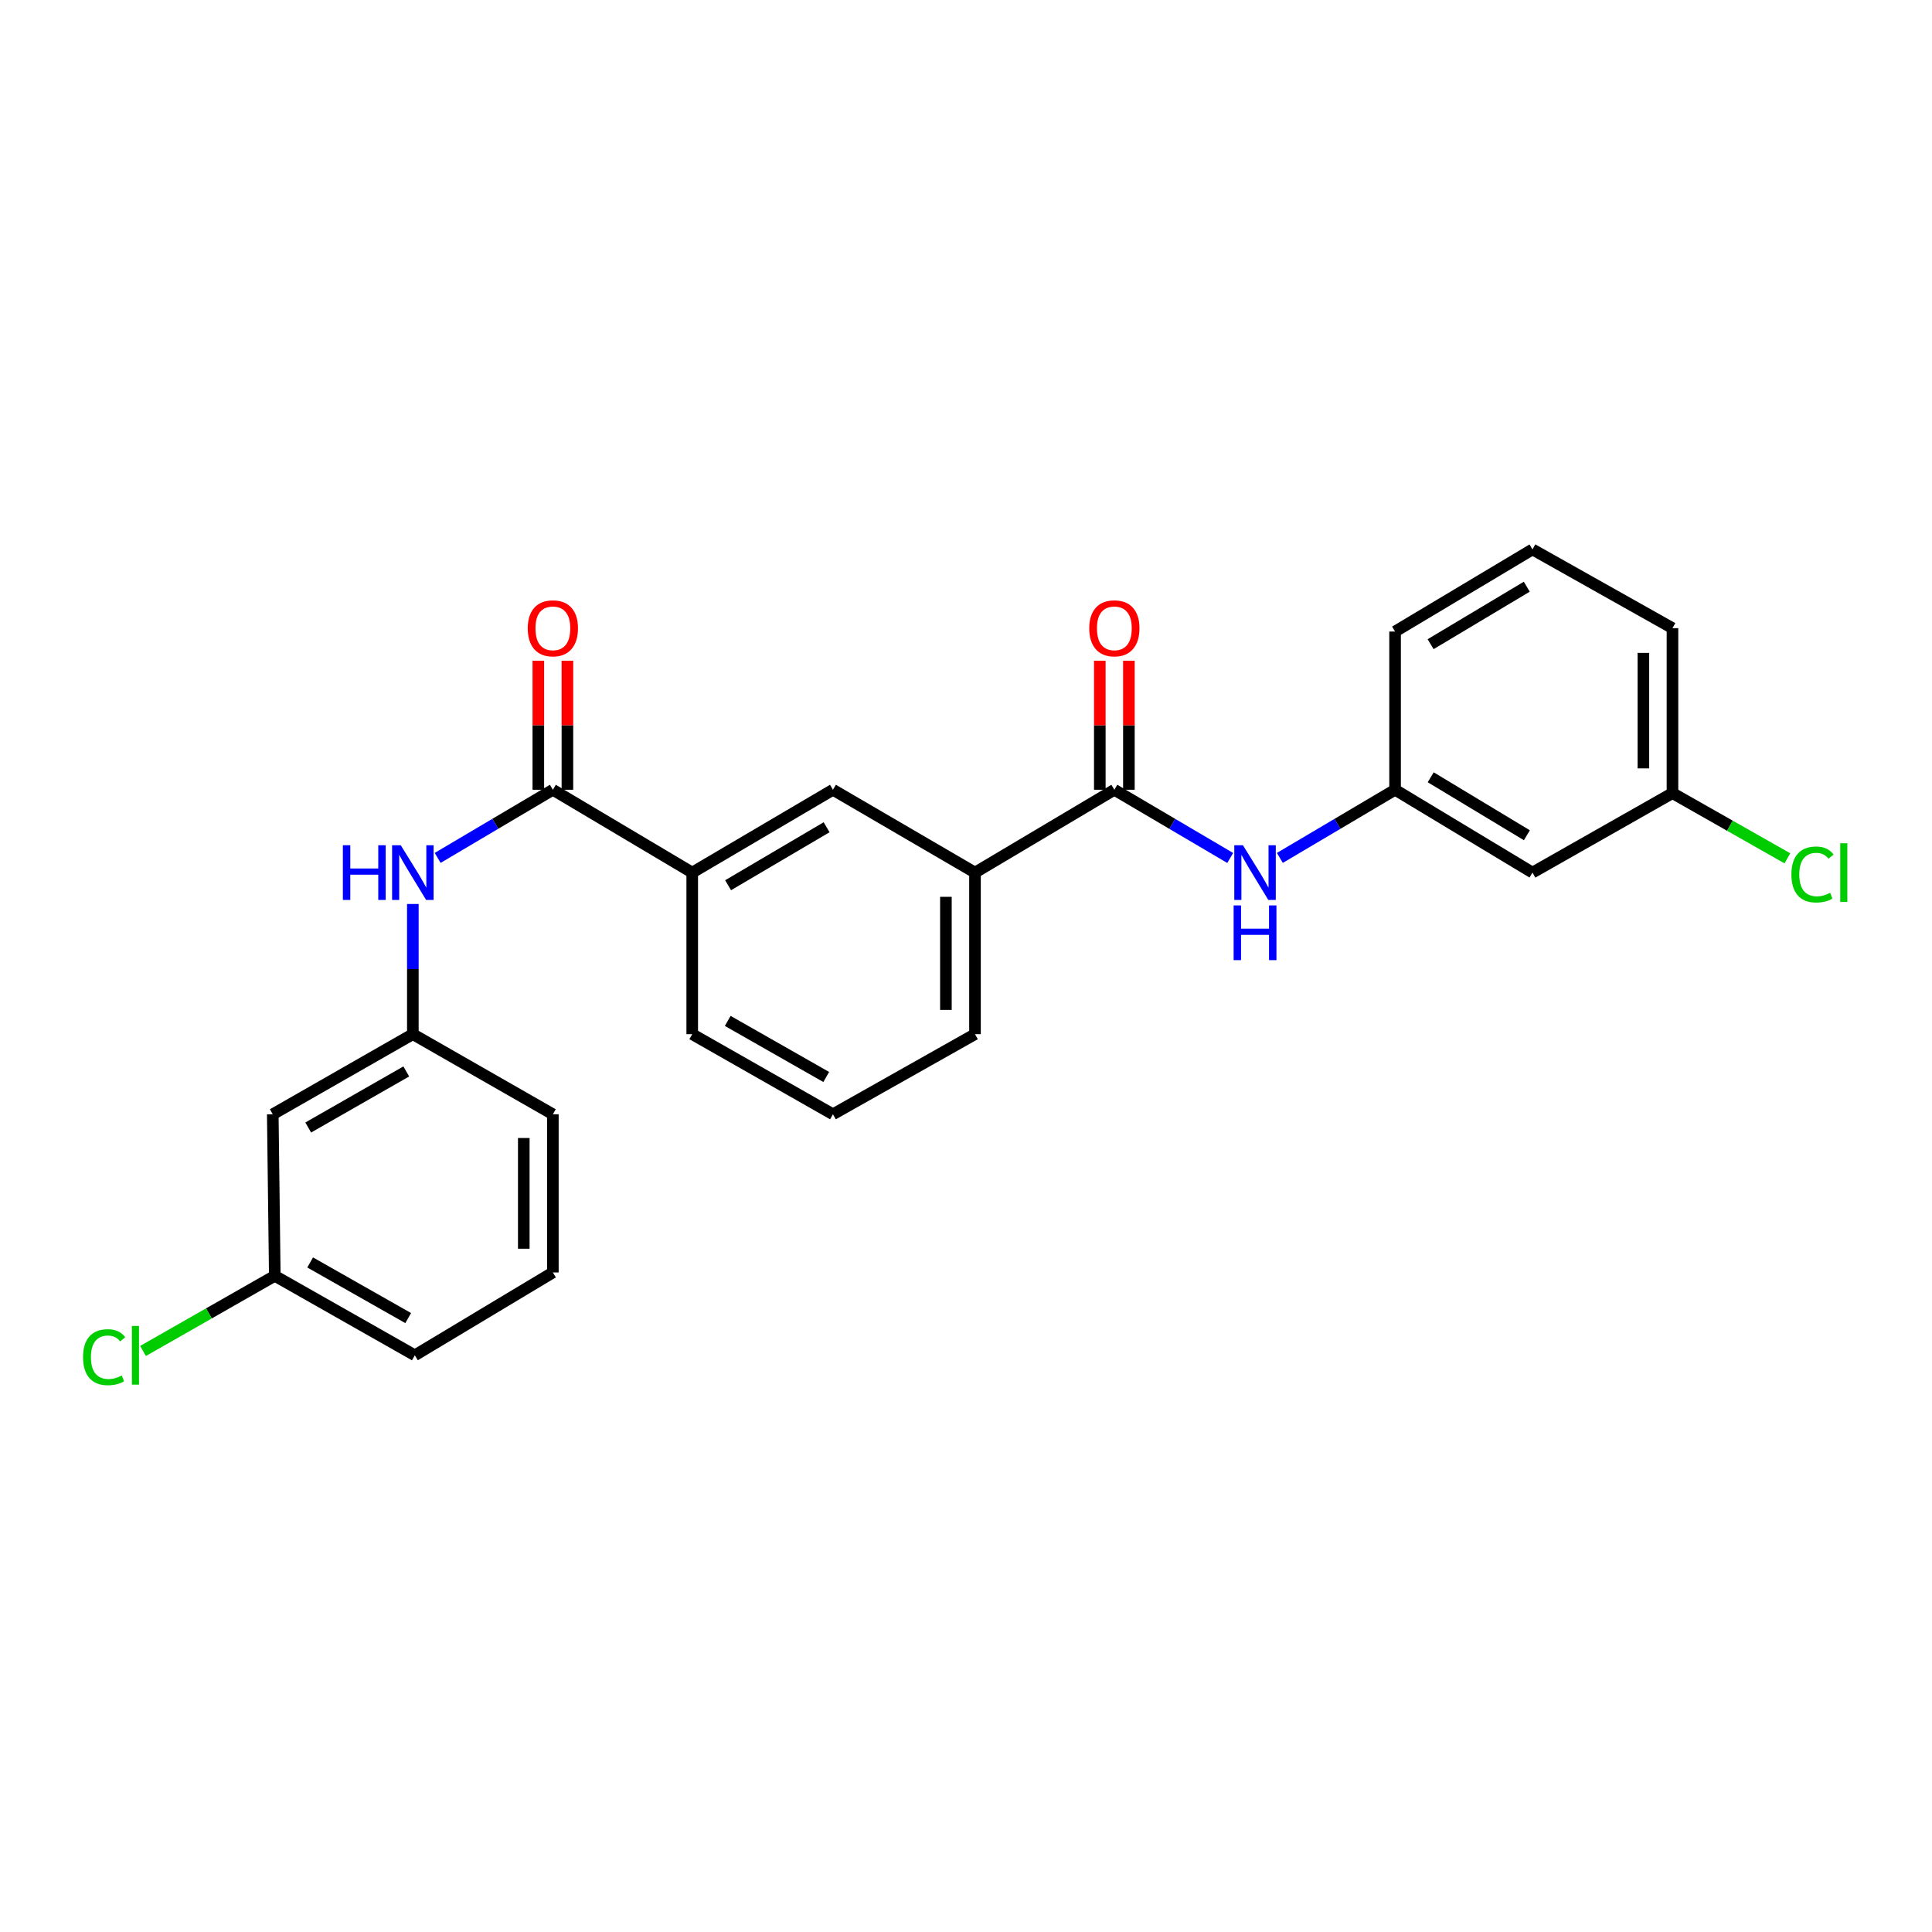 <?xml version='1.0' encoding='iso-8859-1'?>
<svg version='1.1' baseProfile='full'
              xmlns='http://www.w3.org/2000/svg'
                      xmlns:rdkit='http://www.rdkit.org/xml'
                      xmlns:xlink='http://www.w3.org/1999/xlink'
                  xml:space='preserve'
width='1000px' height='1000px' viewBox='0 0 1000 1000'>
<!-- END OF HEADER -->
<rect style='opacity:1.0;fill:#FFFFFF;stroke:none' width='1000' height='1000' x='0' y='0'> </rect>
<path class='bond-2' d='M 576.787,408.776 L 606.77,426.43' style='fill:none;fill-rule:evenodd;stroke:#000000;stroke-width:6px;stroke-linecap:butt;stroke-linejoin:miter;stroke-opacity:1' />
<path class='bond-2' d='M 606.77,426.43 L 636.753,444.084' style='fill:none;fill-rule:evenodd;stroke:#0000FF;stroke-width:6px;stroke-linecap:butt;stroke-linejoin:miter;stroke-opacity:1' />
<path class='bond-4' d='M 576.787,408.776 L 504.654,451.651' style='fill:none;fill-rule:evenodd;stroke:#000000;stroke-width:6px;stroke-linecap:butt;stroke-linejoin:miter;stroke-opacity:1' />
<path class='bond-8' d='M 584.315,408.776 L 584.315,375.38' style='fill:none;fill-rule:evenodd;stroke:#000000;stroke-width:6px;stroke-linecap:butt;stroke-linejoin:miter;stroke-opacity:1' />
<path class='bond-8' d='M 584.315,375.38 L 584.315,341.985' style='fill:none;fill-rule:evenodd;stroke:#FF0000;stroke-width:6px;stroke-linecap:butt;stroke-linejoin:miter;stroke-opacity:1' />
<path class='bond-8' d='M 569.259,408.776 L 569.259,375.38' style='fill:none;fill-rule:evenodd;stroke:#000000;stroke-width:6px;stroke-linecap:butt;stroke-linejoin:miter;stroke-opacity:1' />
<path class='bond-8' d='M 569.259,375.38 L 569.259,341.985' style='fill:none;fill-rule:evenodd;stroke:#FF0000;stroke-width:6px;stroke-linecap:butt;stroke-linejoin:miter;stroke-opacity:1' />
<path class='bond-0' d='M 286.163,408.776 L 358.297,451.651' style='fill:none;fill-rule:evenodd;stroke:#000000;stroke-width:6px;stroke-linecap:butt;stroke-linejoin:miter;stroke-opacity:1' />
<path class='bond-1' d='M 286.163,408.776 L 256.348,426.414' style='fill:none;fill-rule:evenodd;stroke:#000000;stroke-width:6px;stroke-linecap:butt;stroke-linejoin:miter;stroke-opacity:1' />
<path class='bond-1' d='M 256.348,426.414 L 226.533,444.052' style='fill:none;fill-rule:evenodd;stroke:#0000FF;stroke-width:6px;stroke-linecap:butt;stroke-linejoin:miter;stroke-opacity:1' />
<path class='bond-9' d='M 293.691,408.776 L 293.691,375.38' style='fill:none;fill-rule:evenodd;stroke:#000000;stroke-width:6px;stroke-linecap:butt;stroke-linejoin:miter;stroke-opacity:1' />
<path class='bond-9' d='M 293.691,375.38 L 293.691,341.985' style='fill:none;fill-rule:evenodd;stroke:#FF0000;stroke-width:6px;stroke-linecap:butt;stroke-linejoin:miter;stroke-opacity:1' />
<path class='bond-9' d='M 278.636,408.776 L 278.636,375.38' style='fill:none;fill-rule:evenodd;stroke:#000000;stroke-width:6px;stroke-linecap:butt;stroke-linejoin:miter;stroke-opacity:1' />
<path class='bond-9' d='M 278.636,375.38 L 278.636,341.985' style='fill:none;fill-rule:evenodd;stroke:#FF0000;stroke-width:6px;stroke-linecap:butt;stroke-linejoin:miter;stroke-opacity:1' />
<path class='bond-7' d='M 213.687,467.902 L 213.687,501.594' style='fill:none;fill-rule:evenodd;stroke:#0000FF;stroke-width:6px;stroke-linecap:butt;stroke-linejoin:miter;stroke-opacity:1' />
<path class='bond-7' d='M 213.687,501.594 L 213.687,535.285' style='fill:none;fill-rule:evenodd;stroke:#000000;stroke-width:6px;stroke-linecap:butt;stroke-linejoin:miter;stroke-opacity:1' />
<path class='bond-6' d='M 662.451,444.053 L 692.271,426.415' style='fill:none;fill-rule:evenodd;stroke:#0000FF;stroke-width:6px;stroke-linecap:butt;stroke-linejoin:miter;stroke-opacity:1' />
<path class='bond-6' d='M 692.271,426.415 L 722.09,408.776' style='fill:none;fill-rule:evenodd;stroke:#000000;stroke-width:6px;stroke-linecap:butt;stroke-linejoin:miter;stroke-opacity:1' />
<path class='bond-3' d='M 358.297,451.651 L 431.132,408.776' style='fill:none;fill-rule:evenodd;stroke:#000000;stroke-width:6px;stroke-linecap:butt;stroke-linejoin:miter;stroke-opacity:1' />
<path class='bond-3' d='M 376.859,458.194 L 427.844,428.182' style='fill:none;fill-rule:evenodd;stroke:#000000;stroke-width:6px;stroke-linecap:butt;stroke-linejoin:miter;stroke-opacity:1' />
<path class='bond-25' d='M 358.297,451.651 L 358.297,535.285' style='fill:none;fill-rule:evenodd;stroke:#000000;stroke-width:6px;stroke-linecap:butt;stroke-linejoin:miter;stroke-opacity:1' />
<path class='bond-5' d='M 504.654,451.651 L 431.132,408.776' style='fill:none;fill-rule:evenodd;stroke:#000000;stroke-width:6px;stroke-linecap:butt;stroke-linejoin:miter;stroke-opacity:1' />
<path class='bond-17' d='M 504.654,451.651 L 504.654,535.285' style='fill:none;fill-rule:evenodd;stroke:#000000;stroke-width:6px;stroke-linecap:butt;stroke-linejoin:miter;stroke-opacity:1' />
<path class='bond-17' d='M 489.598,464.196 L 489.598,522.74' style='fill:none;fill-rule:evenodd;stroke:#000000;stroke-width:6px;stroke-linecap:butt;stroke-linejoin:miter;stroke-opacity:1' />
<path class='bond-11' d='M 722.09,408.776 L 793.203,451.651' style='fill:none;fill-rule:evenodd;stroke:#000000;stroke-width:6px;stroke-linecap:butt;stroke-linejoin:miter;stroke-opacity:1' />
<path class='bond-11' d='M 740.531,402.314 L 790.31,432.326' style='fill:none;fill-rule:evenodd;stroke:#000000;stroke-width:6px;stroke-linecap:butt;stroke-linejoin:miter;stroke-opacity:1' />
<path class='bond-21' d='M 722.09,408.776 L 722.09,326.882' style='fill:none;fill-rule:evenodd;stroke:#000000;stroke-width:6px;stroke-linecap:butt;stroke-linejoin:miter;stroke-opacity:1' />
<path class='bond-10' d='M 213.687,535.285 L 141.186,576.747' style='fill:none;fill-rule:evenodd;stroke:#000000;stroke-width:6px;stroke-linecap:butt;stroke-linejoin:miter;stroke-opacity:1' />
<path class='bond-10' d='M 210.286,554.574 L 159.535,583.597' style='fill:none;fill-rule:evenodd;stroke:#000000;stroke-width:6px;stroke-linecap:butt;stroke-linejoin:miter;stroke-opacity:1' />
<path class='bond-22' d='M 213.687,535.285 L 286.163,576.747' style='fill:none;fill-rule:evenodd;stroke:#000000;stroke-width:6px;stroke-linecap:butt;stroke-linejoin:miter;stroke-opacity:1' />
<path class='bond-12' d='M 141.186,576.747 L 142.232,660.364' style='fill:none;fill-rule:evenodd;stroke:#000000;stroke-width:6px;stroke-linecap:butt;stroke-linejoin:miter;stroke-opacity:1' />
<path class='bond-13' d='M 793.203,451.651 L 865.671,410.516' style='fill:none;fill-rule:evenodd;stroke:#000000;stroke-width:6px;stroke-linecap:butt;stroke-linejoin:miter;stroke-opacity:1' />
<path class='bond-15' d='M 142.232,660.364 L 108.127,679.815' style='fill:none;fill-rule:evenodd;stroke:#000000;stroke-width:6px;stroke-linecap:butt;stroke-linejoin:miter;stroke-opacity:1' />
<path class='bond-15' d='M 108.127,679.815 L 74.023,699.266' style='fill:none;fill-rule:evenodd;stroke:#00CC00;stroke-width:6px;stroke-linecap:butt;stroke-linejoin:miter;stroke-opacity:1' />
<path class='bond-27' d='M 142.232,660.364 L 214.716,701.499' style='fill:none;fill-rule:evenodd;stroke:#000000;stroke-width:6px;stroke-linecap:butt;stroke-linejoin:miter;stroke-opacity:1' />
<path class='bond-27' d='M 160.535,653.44 L 211.274,682.235' style='fill:none;fill-rule:evenodd;stroke:#000000;stroke-width:6px;stroke-linecap:butt;stroke-linejoin:miter;stroke-opacity:1' />
<path class='bond-14' d='M 865.671,410.516 L 895.407,427.393' style='fill:none;fill-rule:evenodd;stroke:#000000;stroke-width:6px;stroke-linecap:butt;stroke-linejoin:miter;stroke-opacity:1' />
<path class='bond-14' d='M 895.407,427.393 L 925.143,444.271' style='fill:none;fill-rule:evenodd;stroke:#00CC00;stroke-width:6px;stroke-linecap:butt;stroke-linejoin:miter;stroke-opacity:1' />
<path class='bond-26' d='M 865.671,410.516 L 865.671,325.134' style='fill:none;fill-rule:evenodd;stroke:#000000;stroke-width:6px;stroke-linecap:butt;stroke-linejoin:miter;stroke-opacity:1' />
<path class='bond-26' d='M 850.615,397.709 L 850.615,337.941' style='fill:none;fill-rule:evenodd;stroke:#000000;stroke-width:6px;stroke-linecap:butt;stroke-linejoin:miter;stroke-opacity:1' />
<path class='bond-16' d='M 358.297,535.285 L 431.132,576.747' style='fill:none;fill-rule:evenodd;stroke:#000000;stroke-width:6px;stroke-linecap:butt;stroke-linejoin:miter;stroke-opacity:1' />
<path class='bond-16' d='M 376.67,528.42 L 427.655,557.443' style='fill:none;fill-rule:evenodd;stroke:#000000;stroke-width:6px;stroke-linecap:butt;stroke-linejoin:miter;stroke-opacity:1' />
<path class='bond-18' d='M 504.654,535.285 L 431.132,576.747' style='fill:none;fill-rule:evenodd;stroke:#000000;stroke-width:6px;stroke-linecap:butt;stroke-linejoin:miter;stroke-opacity:1' />
<path class='bond-19' d='M 793.203,284.375 L 722.09,326.882' style='fill:none;fill-rule:evenodd;stroke:#000000;stroke-width:6px;stroke-linecap:butt;stroke-linejoin:miter;stroke-opacity:1' />
<path class='bond-19' d='M 790.261,303.674 L 740.482,333.429' style='fill:none;fill-rule:evenodd;stroke:#000000;stroke-width:6px;stroke-linecap:butt;stroke-linejoin:miter;stroke-opacity:1' />
<path class='bond-24' d='M 793.203,284.375 L 865.671,325.134' style='fill:none;fill-rule:evenodd;stroke:#000000;stroke-width:6px;stroke-linecap:butt;stroke-linejoin:miter;stroke-opacity:1' />
<path class='bond-20' d='M 286.163,658.624 L 286.163,576.747' style='fill:none;fill-rule:evenodd;stroke:#000000;stroke-width:6px;stroke-linecap:butt;stroke-linejoin:miter;stroke-opacity:1' />
<path class='bond-20' d='M 271.108,646.342 L 271.108,589.028' style='fill:none;fill-rule:evenodd;stroke:#000000;stroke-width:6px;stroke-linecap:butt;stroke-linejoin:miter;stroke-opacity:1' />
<path class='bond-23' d='M 286.163,658.624 L 214.716,701.499' style='fill:none;fill-rule:evenodd;stroke:#000000;stroke-width:6px;stroke-linecap:butt;stroke-linejoin:miter;stroke-opacity:1' />
<path  class='atom-2' d='M 177.467 437.491
L 181.307 437.491
L 181.307 449.531
L 195.787 449.531
L 195.787 437.491
L 199.627 437.491
L 199.627 465.811
L 195.787 465.811
L 195.787 452.731
L 181.307 452.731
L 181.307 465.811
L 177.467 465.811
L 177.467 437.491
' fill='#0000FF'/>
<path  class='atom-2' d='M 207.427 437.491
L 216.707 452.491
Q 217.627 453.971, 219.107 456.651
Q 220.587 459.331, 220.667 459.491
L 220.667 437.491
L 224.427 437.491
L 224.427 465.811
L 220.547 465.811
L 210.587 449.411
Q 209.427 447.491, 208.187 445.291
Q 206.987 443.091, 206.627 442.411
L 206.627 465.811
L 202.947 465.811
L 202.947 437.491
L 207.427 437.491
' fill='#0000FF'/>
<path  class='atom-3' d='M 643.346 437.491
L 652.626 452.491
Q 653.546 453.971, 655.026 456.651
Q 656.506 459.331, 656.586 459.491
L 656.586 437.491
L 660.346 437.491
L 660.346 465.811
L 656.466 465.811
L 646.506 449.411
Q 645.346 447.491, 644.106 445.291
Q 642.906 443.091, 642.546 442.411
L 642.546 465.811
L 638.866 465.811
L 638.866 437.491
L 643.346 437.491
' fill='#0000FF'/>
<path  class='atom-3' d='M 638.526 468.643
L 642.366 468.643
L 642.366 480.683
L 656.846 480.683
L 656.846 468.643
L 660.686 468.643
L 660.686 496.963
L 656.846 496.963
L 656.846 483.883
L 642.366 483.883
L 642.366 496.963
L 638.526 496.963
L 638.526 468.643
' fill='#0000FF'/>
<path  class='atom-9' d='M 563.787 325.214
Q 563.787 318.414, 567.147 314.614
Q 570.507 310.814, 576.787 310.814
Q 583.067 310.814, 586.427 314.614
Q 589.787 318.414, 589.787 325.214
Q 589.787 332.094, 586.387 336.014
Q 582.987 339.894, 576.787 339.894
Q 570.547 339.894, 567.147 336.014
Q 563.787 332.134, 563.787 325.214
M 576.787 336.694
Q 581.107 336.694, 583.427 333.814
Q 585.787 330.894, 585.787 325.214
Q 585.787 319.654, 583.427 316.854
Q 581.107 314.014, 576.787 314.014
Q 572.467 314.014, 570.107 316.814
Q 567.787 319.614, 567.787 325.214
Q 567.787 330.934, 570.107 333.814
Q 572.467 336.694, 576.787 336.694
' fill='#FF0000'/>
<path  class='atom-10' d='M 273.163 325.214
Q 273.163 318.414, 276.523 314.614
Q 279.883 310.814, 286.163 310.814
Q 292.443 310.814, 295.803 314.614
Q 299.163 318.414, 299.163 325.214
Q 299.163 332.094, 295.763 336.014
Q 292.363 339.894, 286.163 339.894
Q 279.923 339.894, 276.523 336.014
Q 273.163 332.134, 273.163 325.214
M 286.163 336.694
Q 290.483 336.694, 292.803 333.814
Q 295.163 330.894, 295.163 325.214
Q 295.163 319.654, 292.803 316.854
Q 290.483 314.014, 286.163 314.014
Q 281.843 314.014, 279.483 316.814
Q 277.163 319.614, 277.163 325.214
Q 277.163 330.934, 279.483 333.814
Q 281.843 336.694, 286.163 336.694
' fill='#FF0000'/>
<path  class='atom-15' d='M 927.227 452.631
Q 927.227 445.591, 930.507 441.911
Q 933.827 438.191, 940.107 438.191
Q 945.947 438.191, 949.067 442.311
L 946.427 444.471
Q 944.147 441.471, 940.107 441.471
Q 935.827 441.471, 933.547 444.351
Q 931.307 447.191, 931.307 452.631
Q 931.307 458.231, 933.627 461.111
Q 935.987 463.991, 940.547 463.991
Q 943.667 463.991, 947.307 462.111
L 948.427 465.111
Q 946.947 466.071, 944.707 466.631
Q 942.467 467.191, 939.987 467.191
Q 933.827 467.191, 930.507 463.431
Q 927.227 459.671, 927.227 452.631
' fill='#00CC00'/>
<path  class='atom-15' d='M 952.507 436.471
L 956.187 436.471
L 956.187 466.831
L 952.507 466.831
L 952.507 436.471
' fill='#00CC00'/>
<path  class='atom-16' d='M 42.987 702.479
Q 42.987 695.439, 46.267 691.759
Q 49.587 688.039, 55.867 688.039
Q 61.707 688.039, 64.827 692.159
L 62.187 694.319
Q 59.907 691.319, 55.867 691.319
Q 51.587 691.319, 49.307 694.199
Q 47.067 697.039, 47.067 702.479
Q 47.067 708.079, 49.387 710.959
Q 51.747 713.839, 56.307 713.839
Q 59.427 713.839, 63.067 711.959
L 64.187 714.959
Q 62.707 715.919, 60.467 716.479
Q 58.227 717.039, 55.747 717.039
Q 49.587 717.039, 46.267 713.279
Q 42.987 709.519, 42.987 702.479
' fill='#00CC00'/>
<path  class='atom-16' d='M 68.267 686.319
L 71.947 686.319
L 71.947 716.679
L 68.267 716.679
L 68.267 686.319
' fill='#00CC00'/>
</svg>
